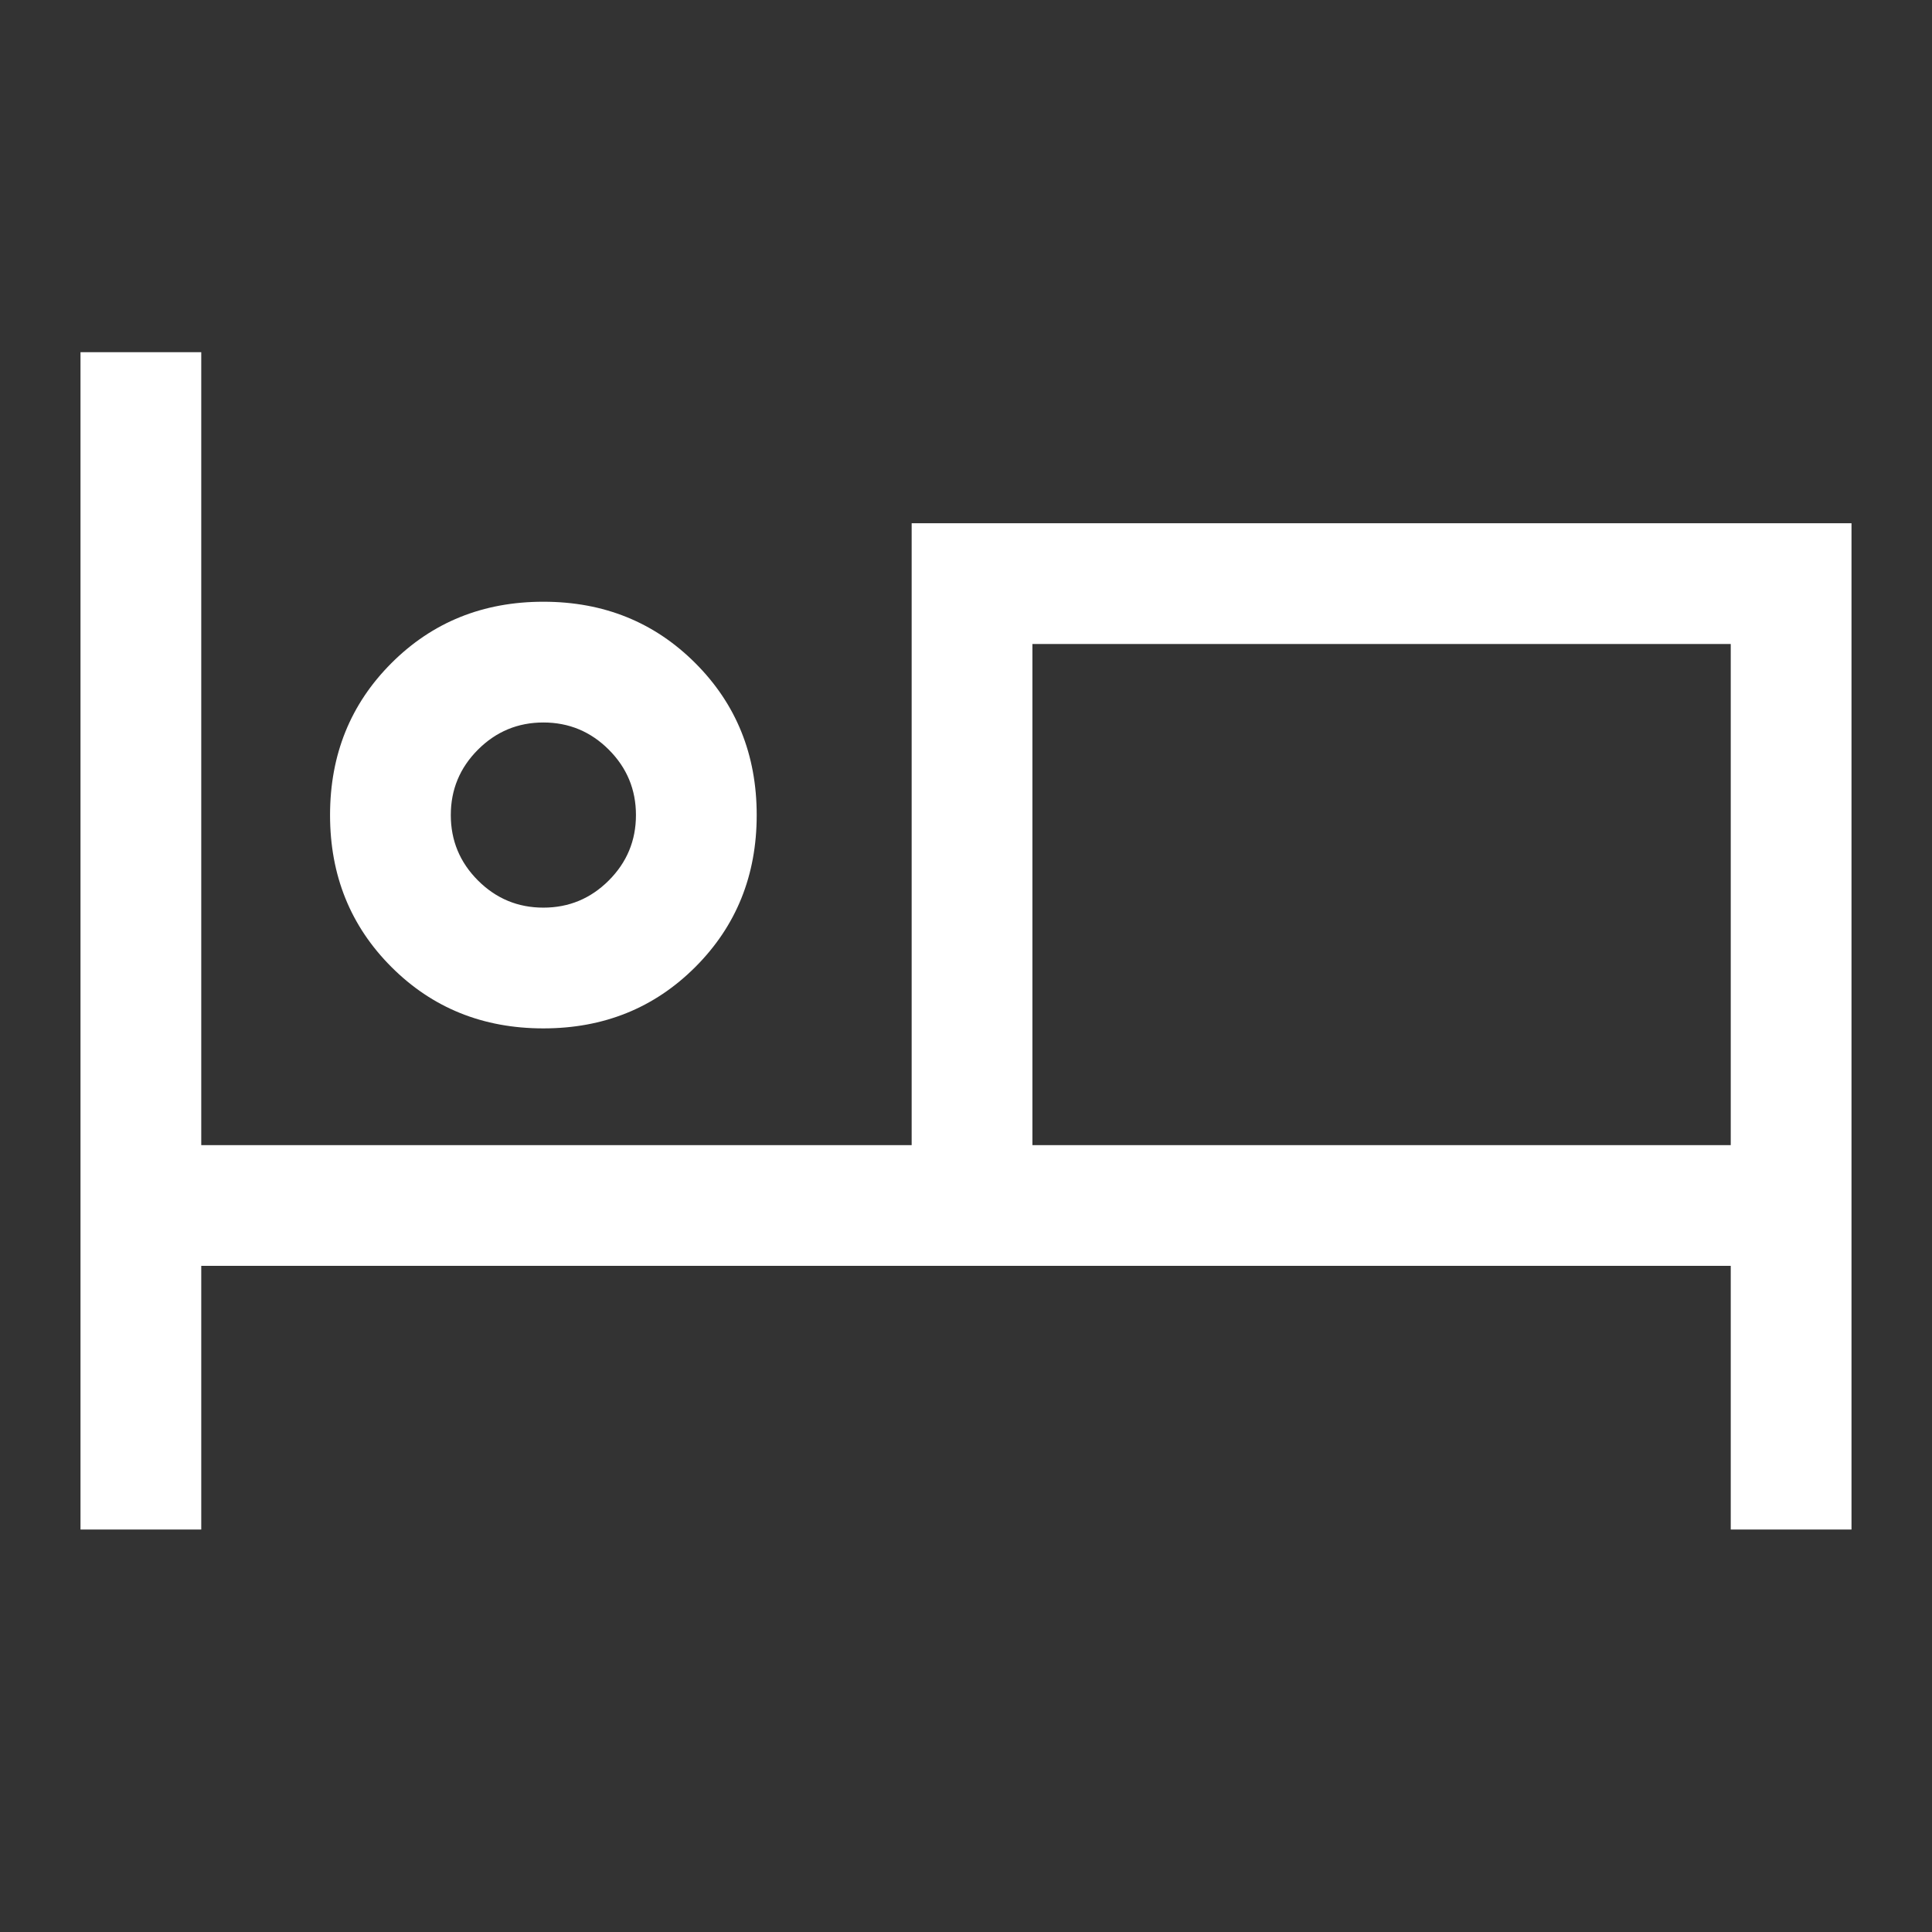 <?xml version="1.0" encoding="UTF-8"?> <svg xmlns="http://www.w3.org/2000/svg" width="48" height="48" viewBox="0 0 48 48" fill="none"><rect x="0" y="0" width="48" height="48" fill="#333333" stroke="none"/> <path d="M2 38V8.75H5V28.45H22.65V13H46V38H43V31.45H5V38H2ZM13.5 25.55C12 25.55 10.742 25.042 9.725 24.025C8.708 23.008 8.2 21.75 8.2 20.25C8.2 18.75 8.708 17.492 9.725 16.475C10.742 15.458 12 14.95 13.5 14.95C15 14.95 16.258 15.458 17.275 16.475C18.292 17.492 18.8 18.75 18.8 20.25C18.8 21.75 18.292 23.008 17.275 24.025C16.258 25.042 15 25.55 13.5 25.55ZM25.65 28.45H43V16H25.65V28.45ZM13.5 22.55C14.133 22.55 14.675 22.325 15.125 21.875C15.575 21.425 15.8 20.883 15.8 20.25C15.8 19.617 15.575 19.075 15.125 18.625C14.675 18.175 14.133 17.95 13.5 17.95C12.867 17.95 12.325 18.175 11.875 18.625C11.425 19.075 11.2 19.617 11.2 20.25C11.2 20.883 11.425 21.425 11.875 21.875C12.325 22.325 12.867 22.55 13.5 22.55Z" fill="white"></path> </svg> 